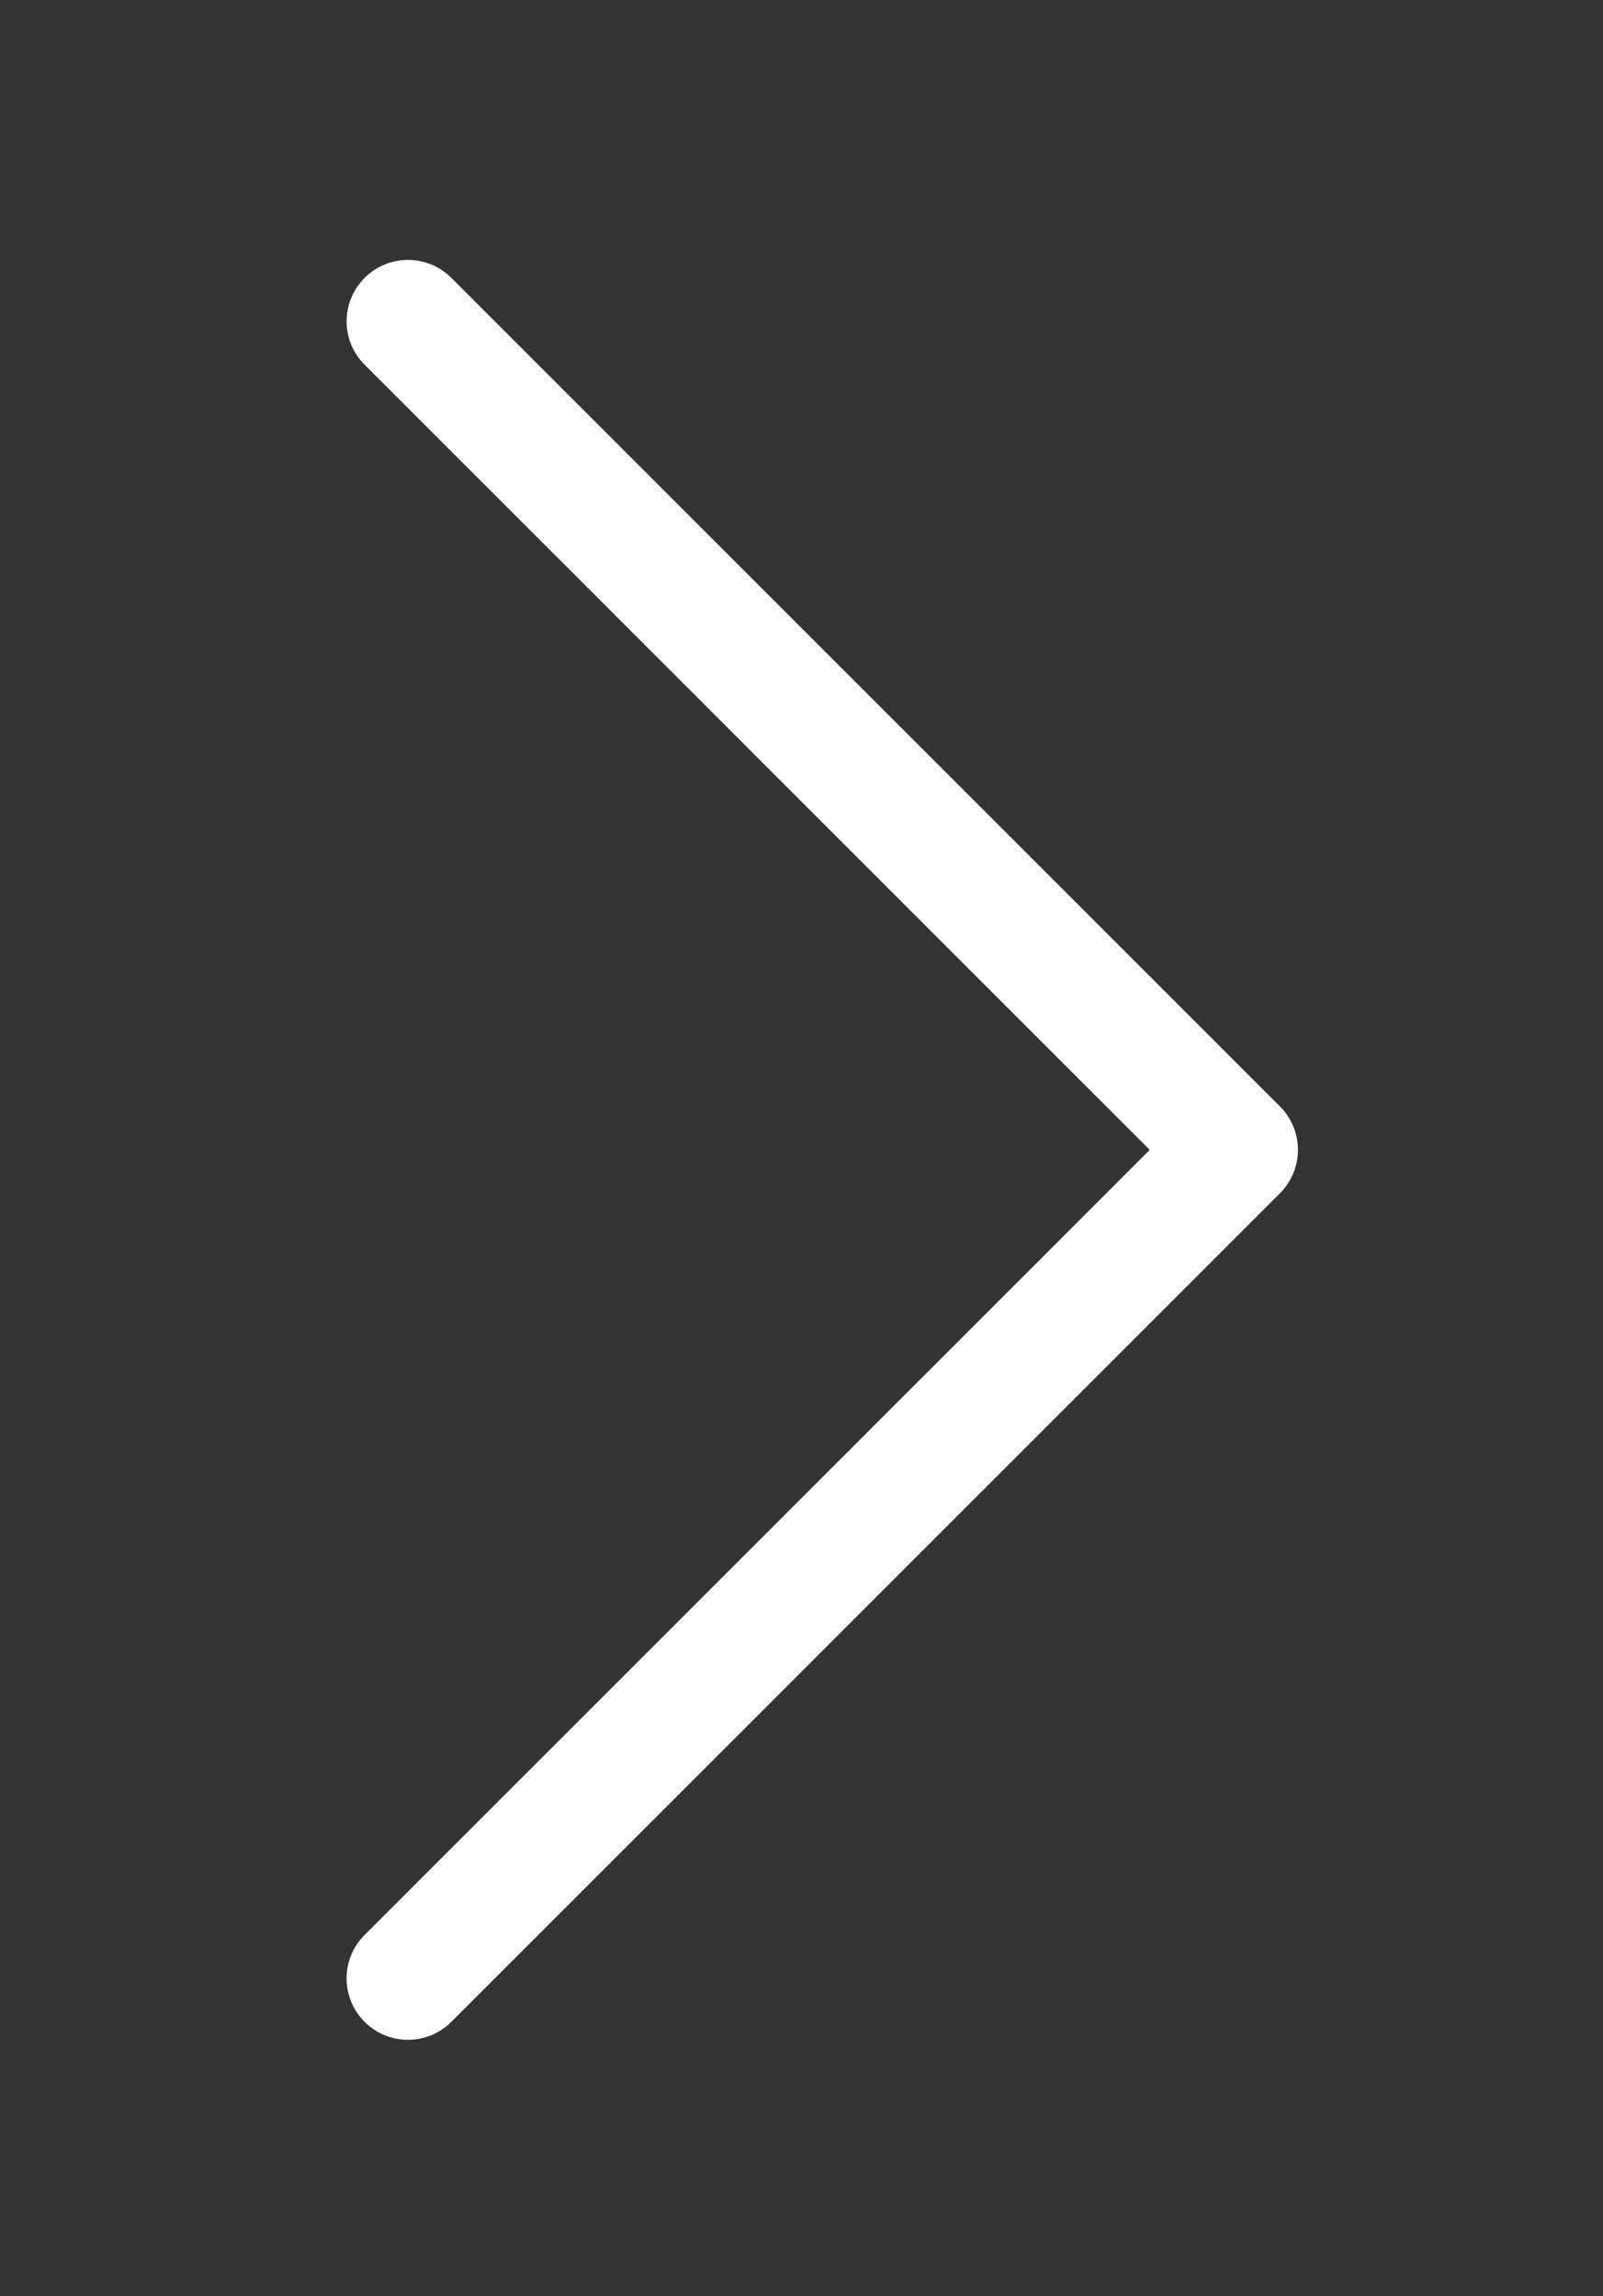 <?xml version="1.0" encoding="UTF-8"?> <!-- Generator: Adobe Illustrator 16.0.2, SVG Export Plug-In . SVG Version: 6.00 Build 0) --> <svg xmlns="http://www.w3.org/2000/svg" xmlns:xlink="http://www.w3.org/1999/xlink" id="Layer_1" x="0px" y="0px" width="37px" height="53px" viewBox="0 0 37 53" xml:space="preserve"><rect x="0" y="0" width="37" height="53" fill="#333333" stroke="none"/> <g> <g> <path fill="#FFFFFF" d="M9.417,6c0.362,0,0.726,0.138,1.002,0.415l19.125,19.125c0.266,0.266,0.415,0.626,0.415,1.002 s-0.149,0.736-0.415,1.002L10.419,46.67c-0.553,0.553-1.451,0.554-2.004,0c-0.554-0.554-0.554-1.451,0-2.005l18.123-18.122 L8.416,8.419c-0.554-0.554-0.554-1.45,0-2.004C8.692,6.138,9.055,6,9.417,6z"></path> </g> </g> </svg> 